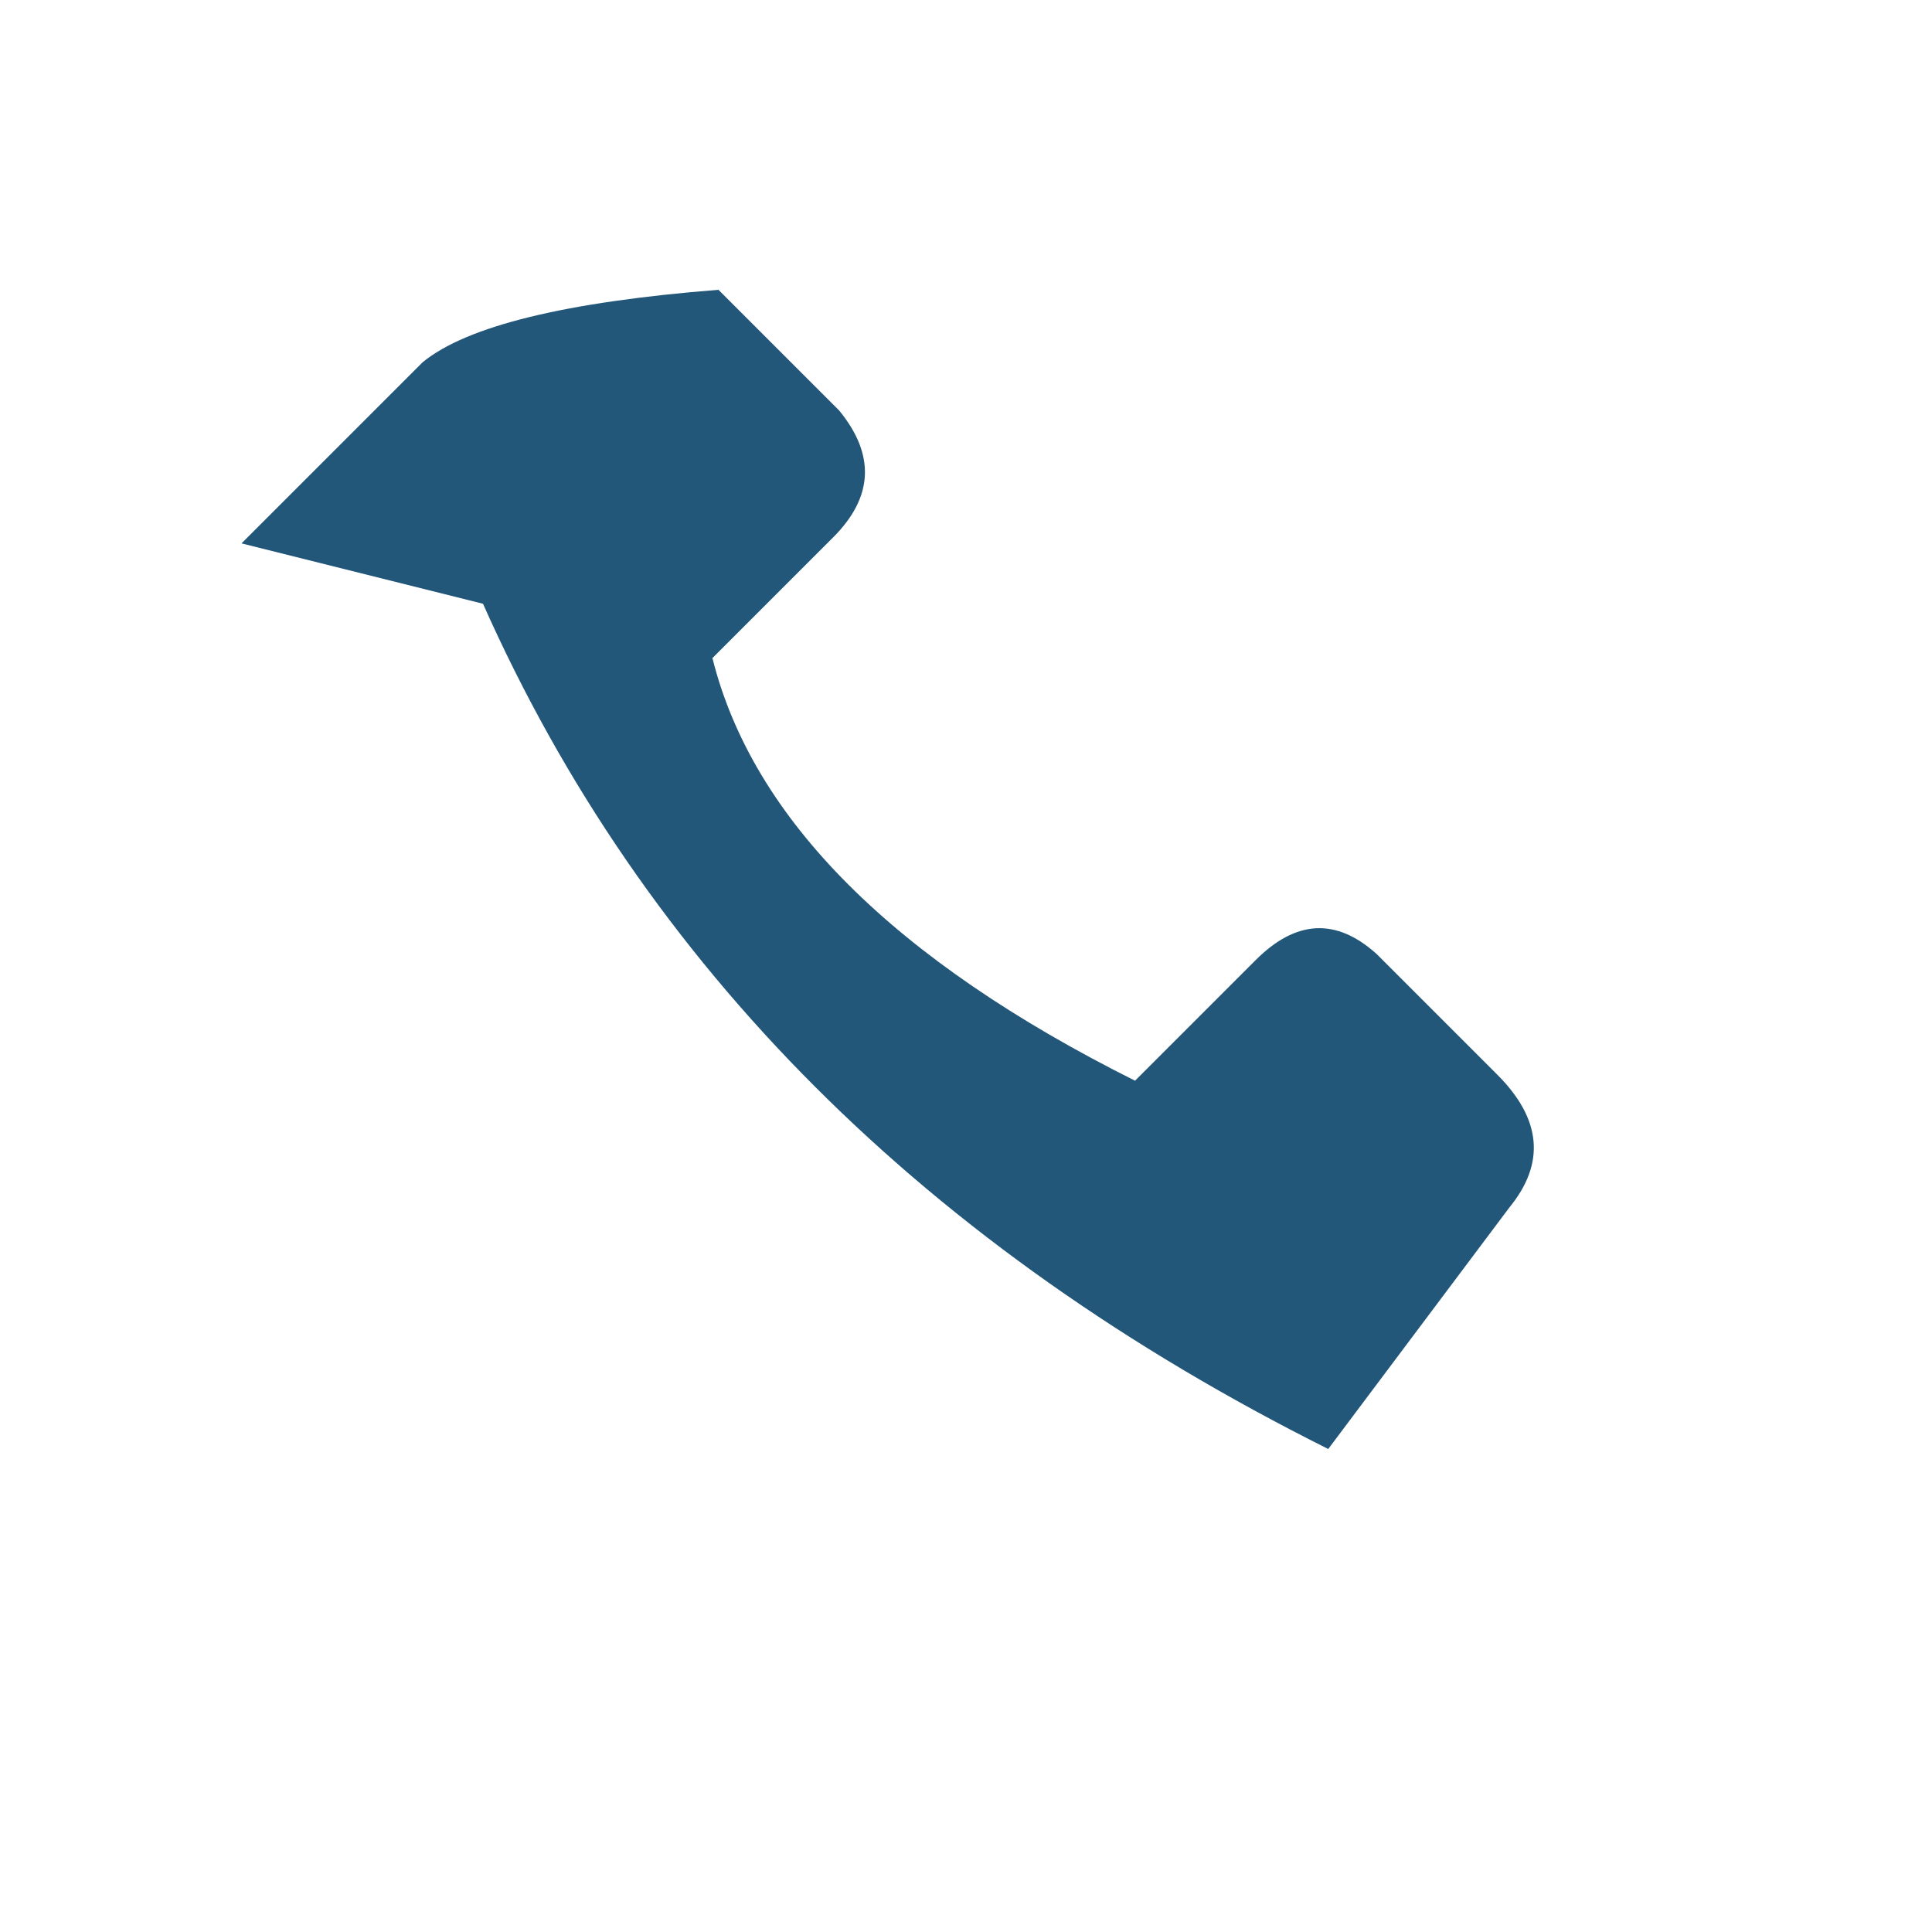 <?xml version="1.0" encoding="UTF-8"?>
<svg xmlns="http://www.w3.org/2000/svg" width="32" height="32" viewBox="0 0 32 32"><path d="M8 10q4 9 14 14l3-4q.9-1.1-.2-2.2l-2-2q-1-.9-2 .1l-2 2q-6-3-7-7l2-2q1-1 .1-2.1l-2-2Q8.1 5.1 7 6l-3 3z" fill="#22577A"/></svg>